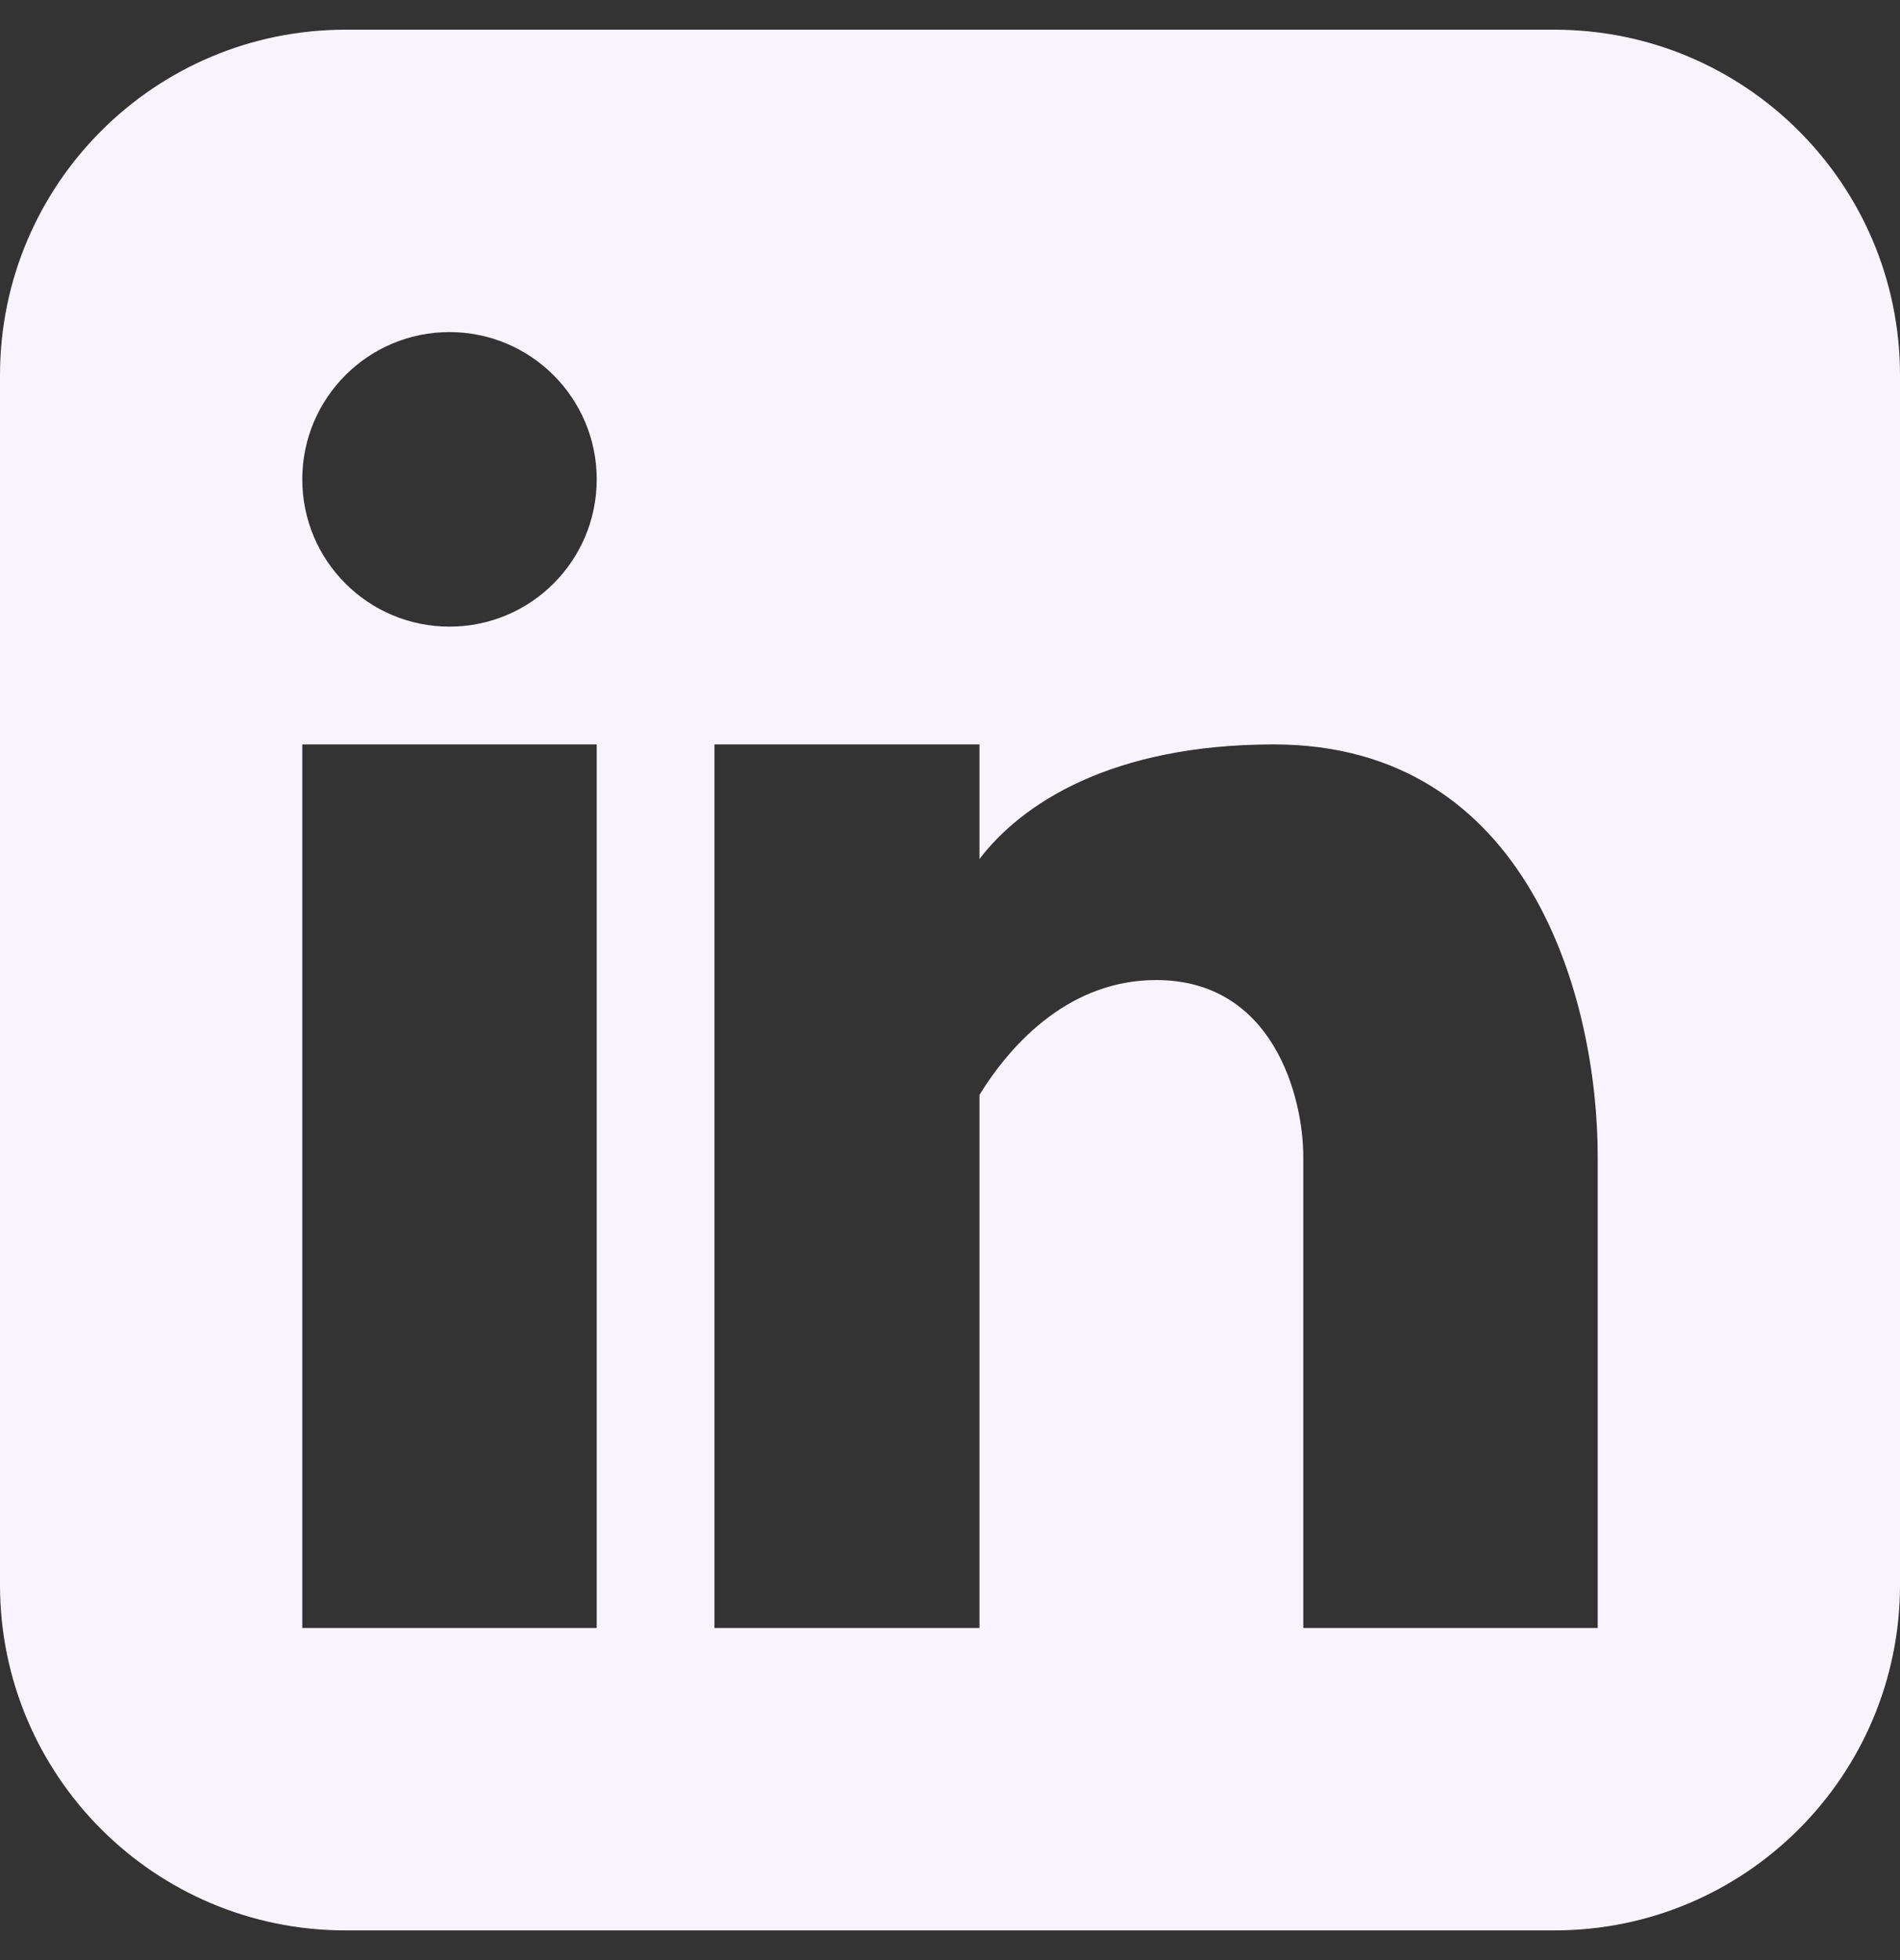 <svg width="32" height="33" viewBox="0 0 32 33" fill="none" xmlns="http://www.w3.org/2000/svg">
<rect x="0" y="0" width="32" height="33" fill="#333333" stroke="none"/>
<path fill-rule="evenodd" clip-rule="evenodd" d="M5.818 0.5C2.605 0.5 0 3.105 0 6.318V26.682C0 29.895 2.605 32.5 5.818 32.5H26.182C29.395 32.5 32 29.895 32 26.682V6.318C32 3.105 29.395 0.5 26.182 0.5H5.818ZM7.57 10.55C8.94 10.55 10.05 9.44 10.05 8.07C10.05 6.701 8.94 5.591 7.57 5.591C6.201 5.591 5.091 6.701 5.091 8.07C5.091 9.44 6.201 10.55 7.57 10.55ZM10.05 27.409V12.533H5.091V27.409H10.05ZM16.496 12.533H12.033V27.409H16.496V18.435C17.071 17.5 18.062 16.5 19.471 16.5C21.454 16.5 21.95 18.483 21.95 19.475V27.409H26.909V19.475C26.909 16.818 25.749 12.533 21.454 12.533C18.723 12.533 17.206 13.53 16.496 14.463V12.533Z" fill="#F8F4FF"/>
</svg>
